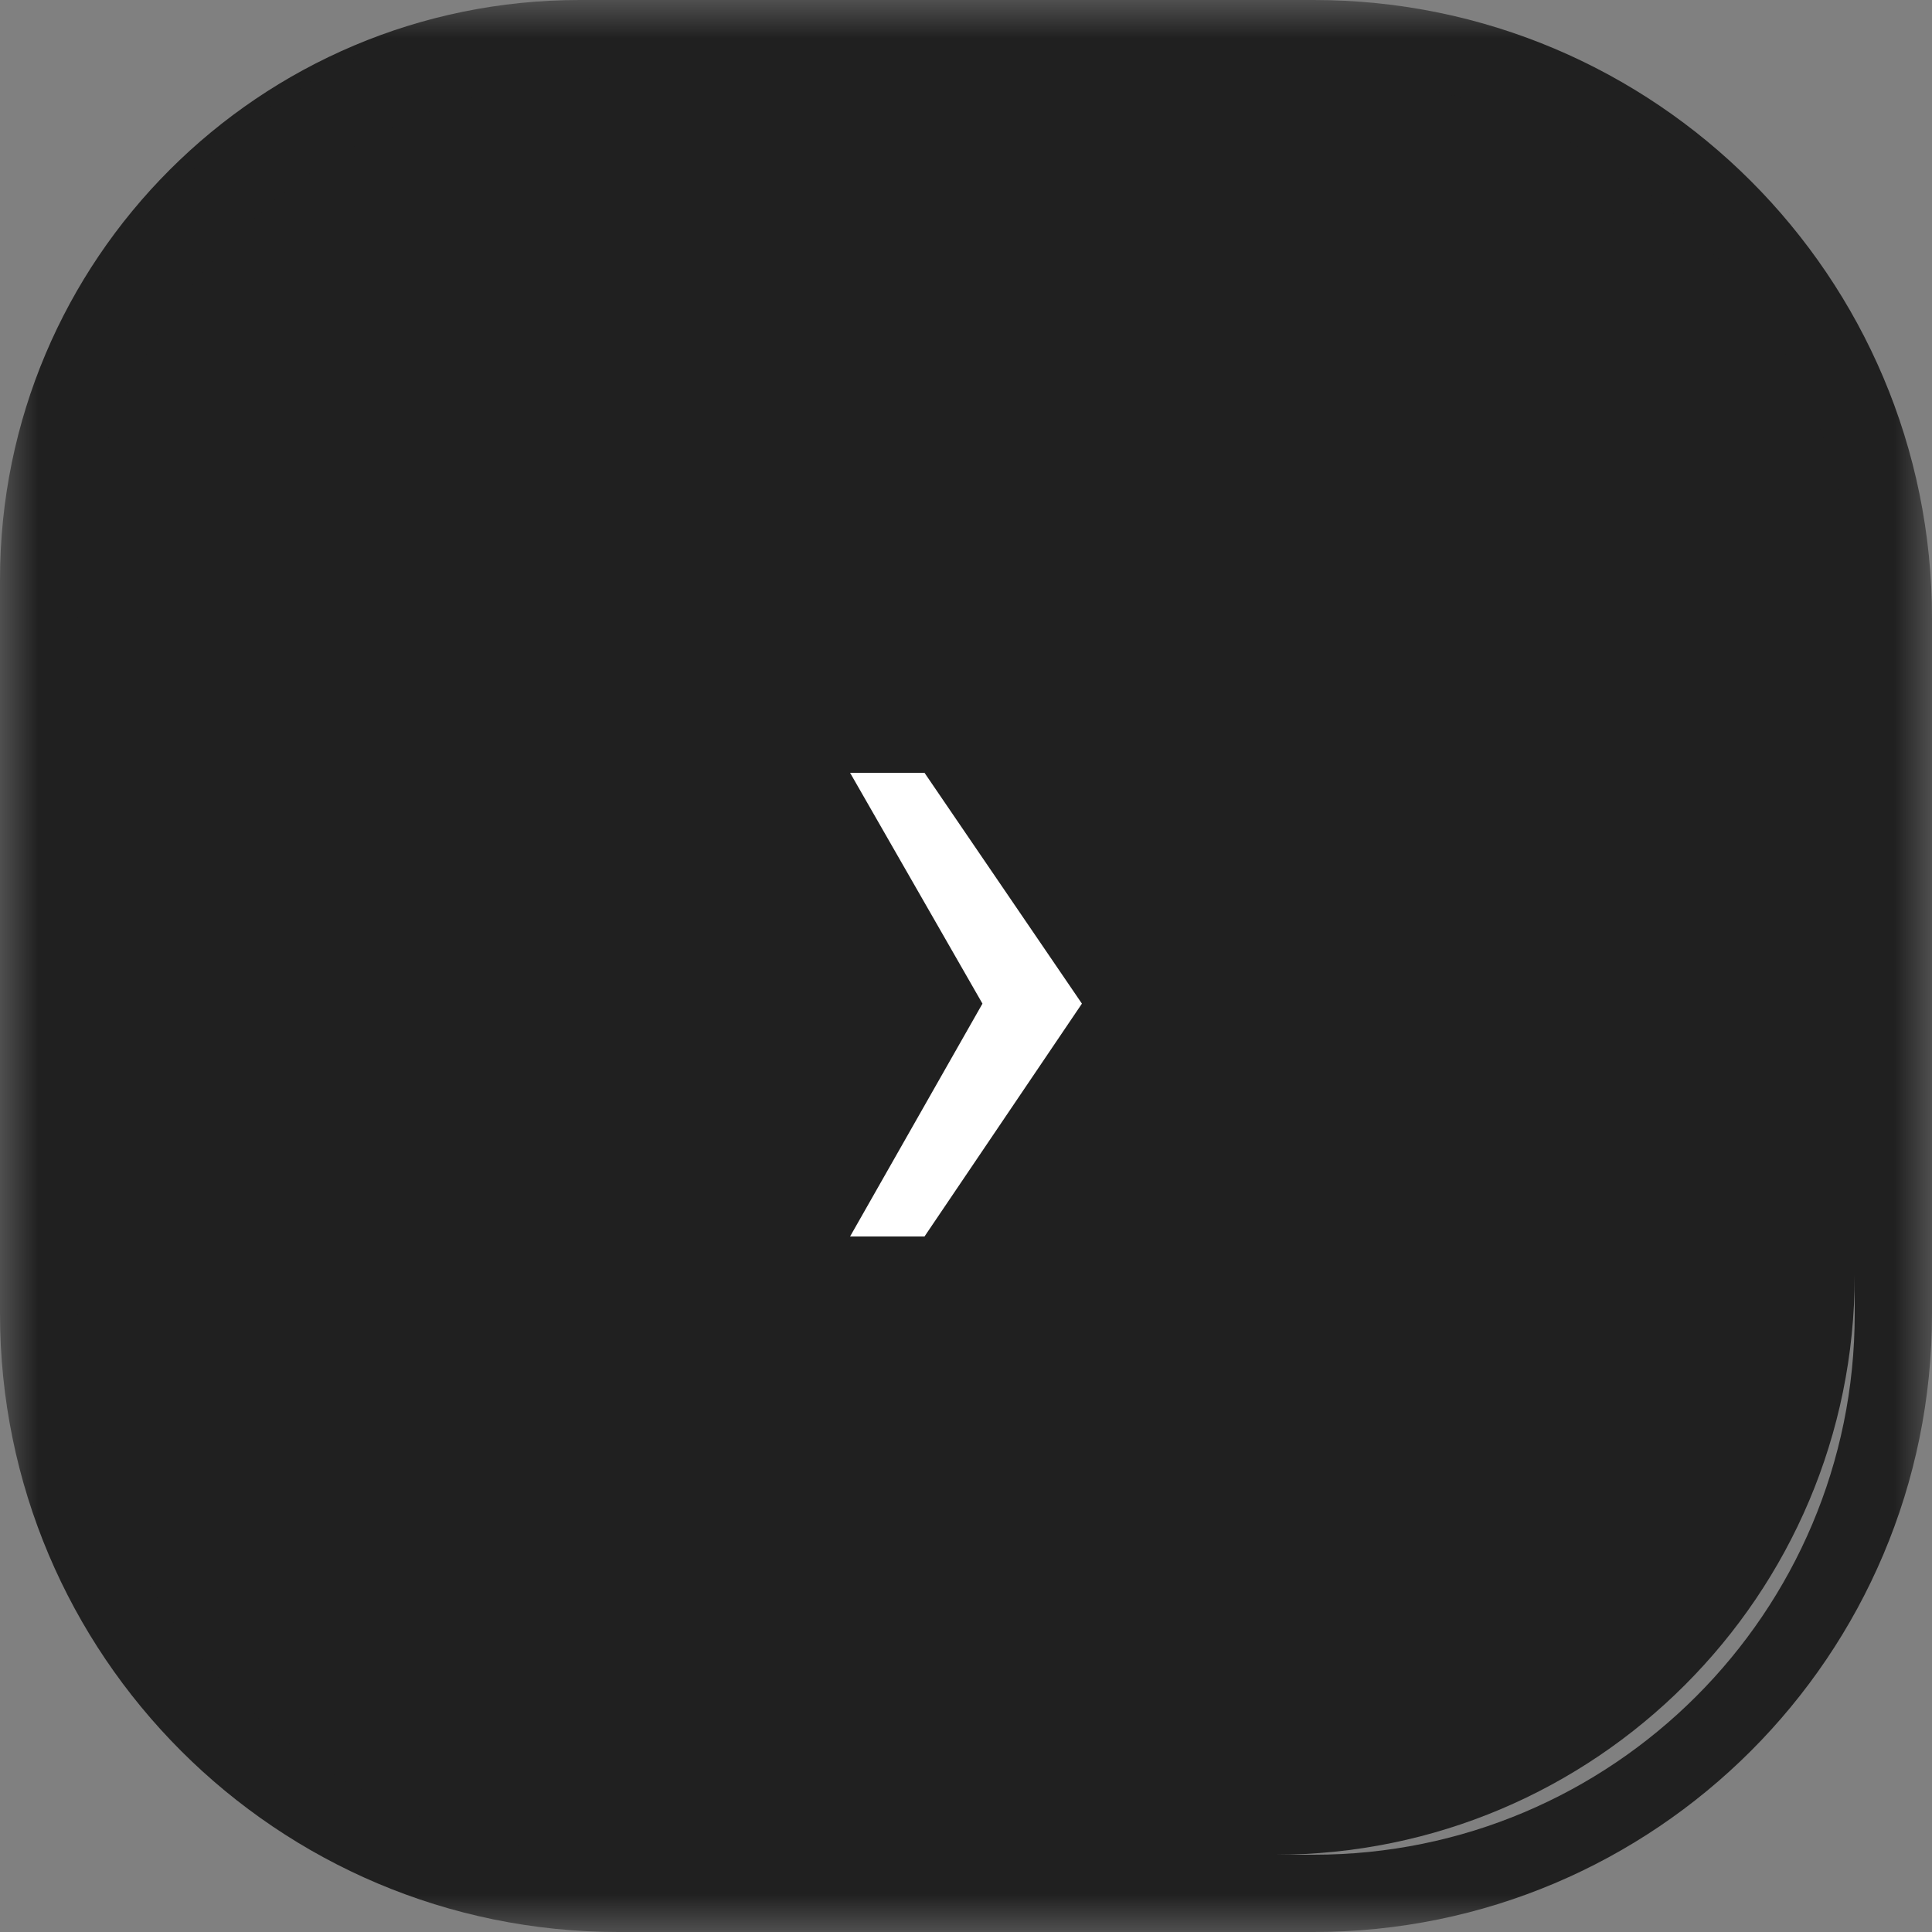 <?xml version="1.0" encoding="UTF-8"?> <svg xmlns="http://www.w3.org/2000/svg" width="25" height="25" viewBox="0 0 25 25" fill="none"><rect x="0" y="0" width="25" height="25" fill="#808080" stroke="none"/><g clip-path="url(#clip0_112_5)"><mask id="mask0_112_5" style="mask-type:luminance" maskUnits="userSpaceOnUse" x="0" y="0" width="25" height="25"><path d="M25 0H0V25H25V0Z" fill="white"></path></mask><g mask="url(#mask0_112_5)"><path d="M16.5 0H7.5C3.358 0 0 3.358 0 7.5V16.5C0 20.642 3.358 24 7.5 24H16.5C20.642 24 24 20.642 24 16.5V7.5C24 3.358 20.642 0 16.5 0Z" fill="#202020"></path><path d="M17 0.5H8C3.858 0.5 0.5 3.858 0.5 8V17C0.5 21.142 3.858 24.5 8 24.5H17C21.142 24.5 24.5 21.142 24.5 17V8C24.5 3.858 21.142 0.5 17 0.5Z" stroke="#202020"></path><path d="M12.713 12.987L11 10H11.963L14 12.987L11.963 16H11L12.713 12.987Z" fill="white"></path></g></g><defs><clipPath id="clip0_112_5"><rect width="25" height="25" fill="white"></rect></clipPath></defs></svg> 